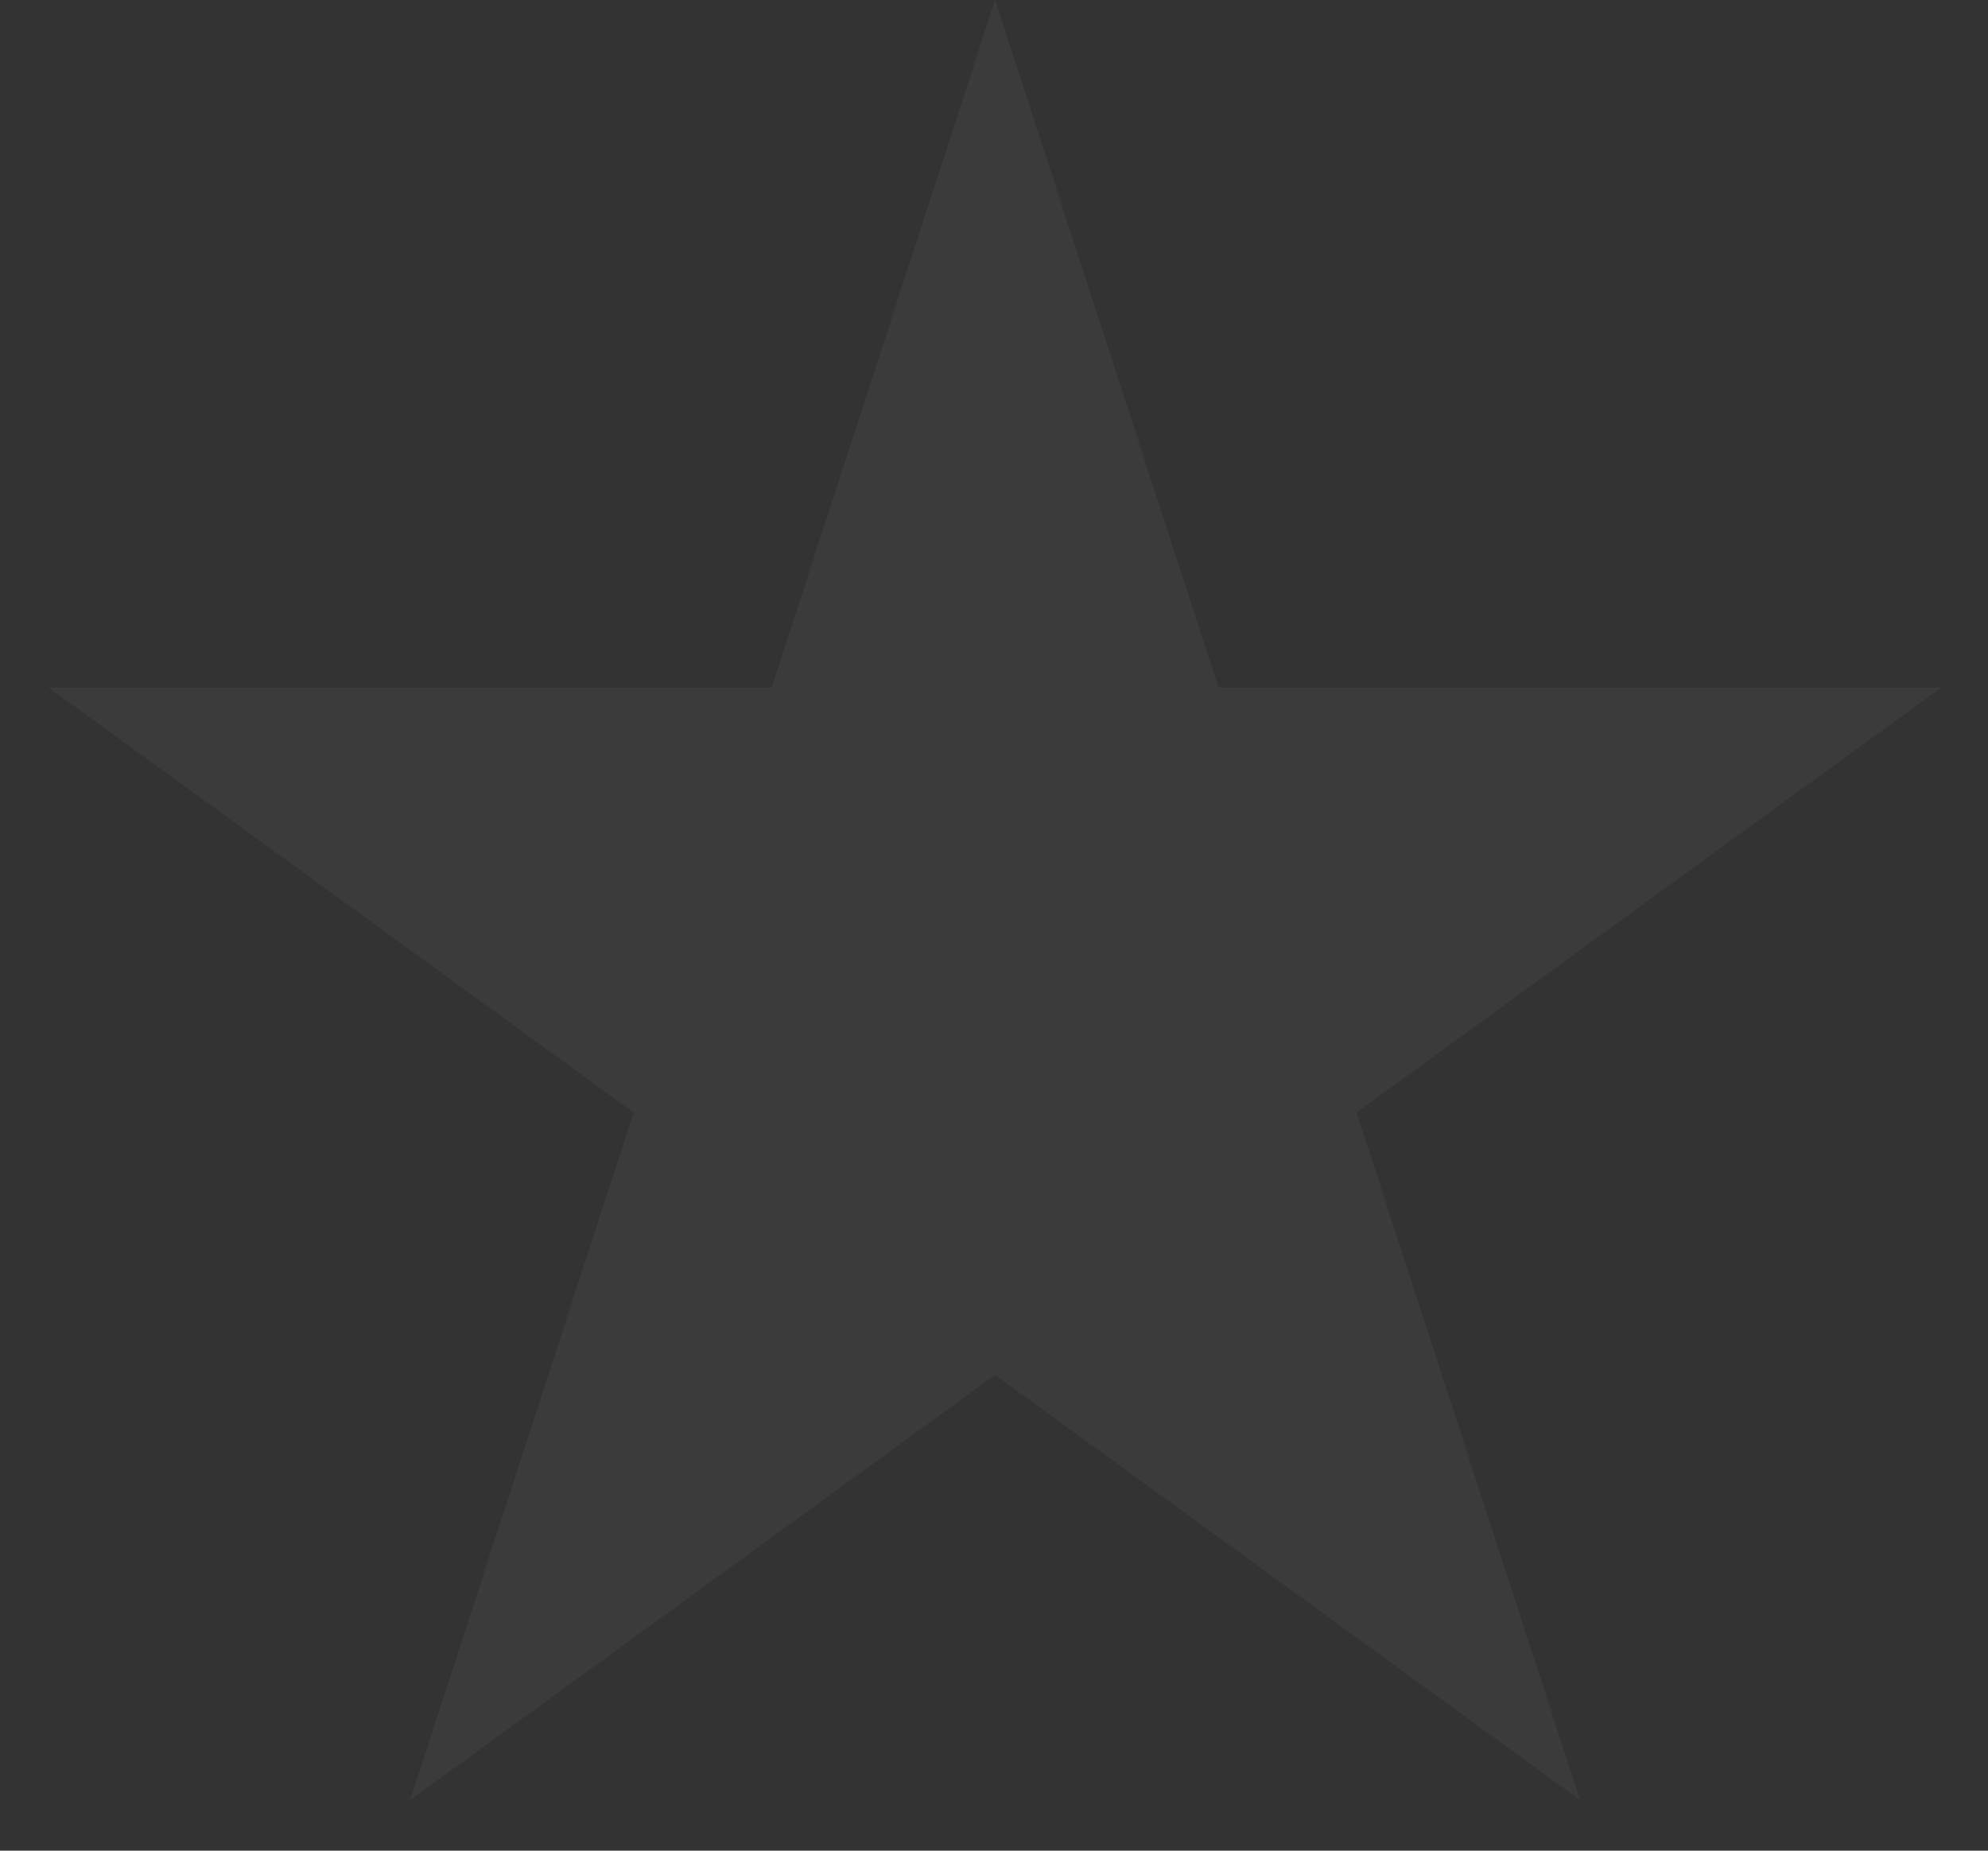 <?xml version="1.0" encoding="utf-8"?>
<svg xmlns="http://www.w3.org/2000/svg" fill="none" height="100%" overflow="visible" preserveAspectRatio="none" style="display: block;" viewBox="0 0 29 27" width="100%">
<rect x="0" y="0" width="29" height="27" fill="#333333" stroke="none"/>
<path d="M14.516 0L17.775 10.03H28.322L19.789 16.23L23.049 26.26L14.516 20.061L5.984 26.26L9.243 16.23L0.71 10.03H11.257L14.516 0Z" fill="white" fill-opacity="0.04" id="Star 7"/>
</svg>